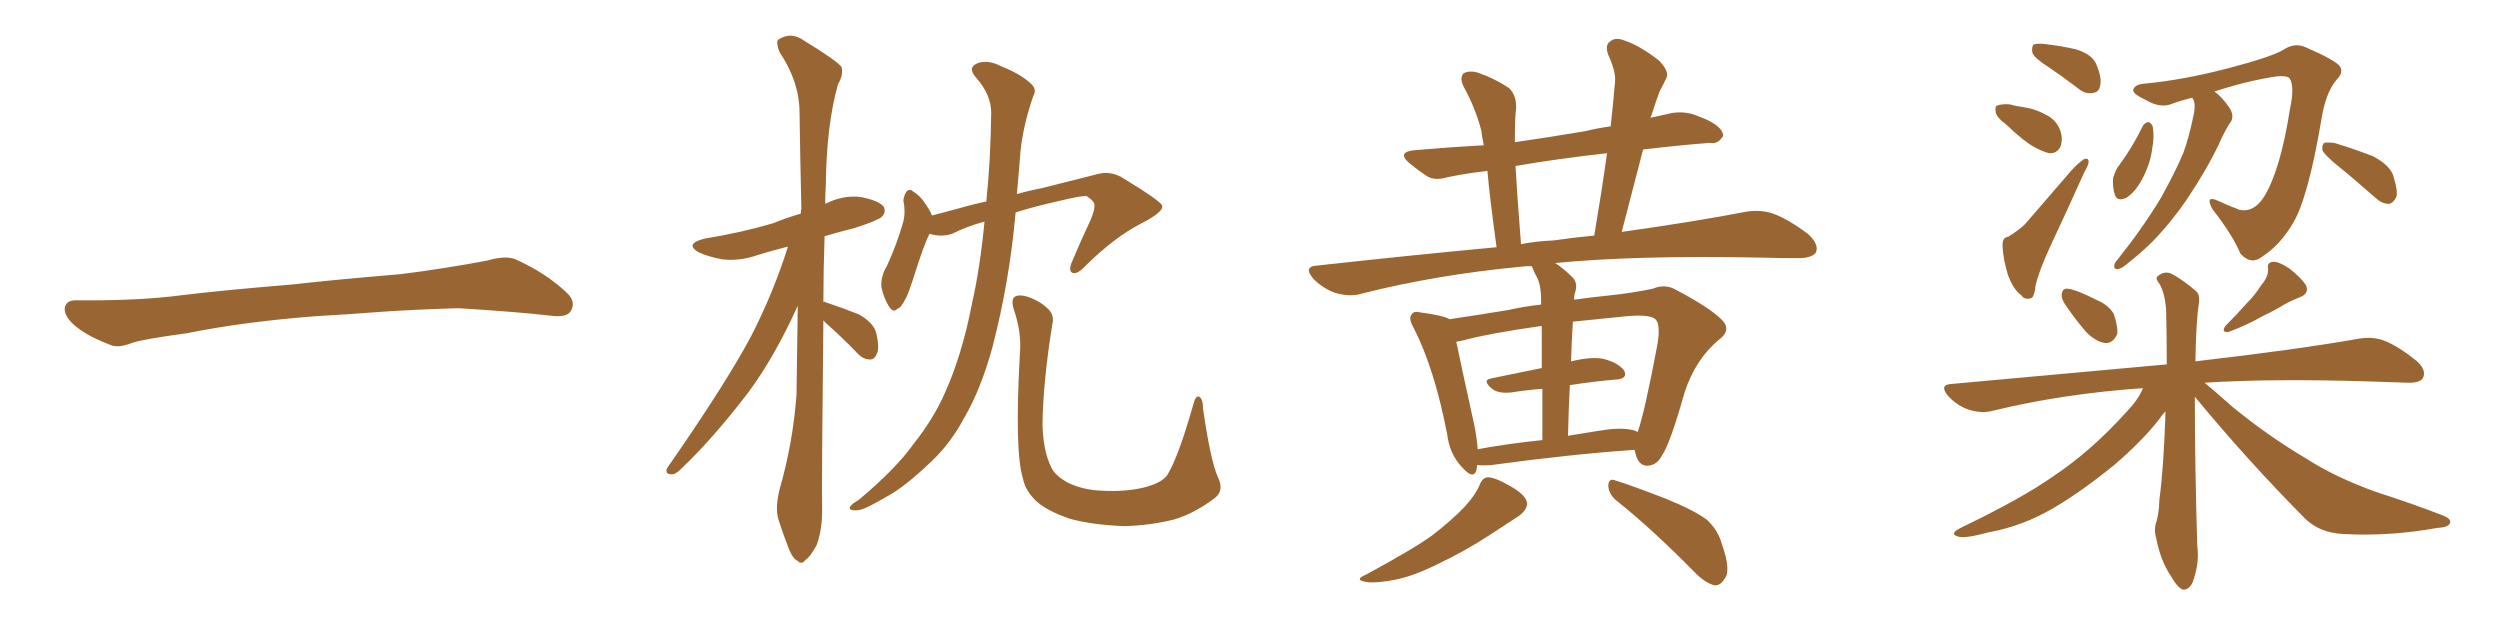 <svg xmlns="http://www.w3.org/2000/svg" xmlns:xlink="http://www.w3.org/1999/xlink" width="600" height="150"><path fill="#996633" padding="10" d="M75.88 75.88L75.88 75.88L75.88 75.88Q58.59 77.20 44.82 79.98L44.82 79.98Q33.98 81.45 31.64 82.32L31.64 82.32Q28.56 83.50 26.81 82.91L26.81 82.91Q21.39 80.86 18.60 78.66L18.60 78.66Q15.38 76.17 15.53 73.97L15.53 73.97Q15.82 72.07 18.16 72.07L18.16 72.07Q33.11 72.22 43.21 70.90L43.21 70.90Q52.59 69.73 70.31 68.26L70.31 68.26Q79.10 67.24 96.39 65.77L96.39 65.77Q106.79 64.45 116.89 62.55L116.89 62.55Q121.44 61.23 123.78 62.26L123.78 62.26Q131.25 65.63 136.23 70.46L136.23 70.46Q138.28 72.51 136.96 74.71L136.96 74.71Q135.94 76.32 131.84 75.73L131.84 75.73Q124.22 74.85 110.01 73.97L110.01 73.97Q99.61 74.27 91.26 74.85L91.26 74.85Q83.79 75.44 75.88 75.88ZM197.61 76.90L197.61 76.90Q197.17 116.89 197.31 122.75L197.31 122.75Q197.31 127.15 196.00 130.81L196.00 130.81Q194.38 133.74 193.36 134.33L193.36 134.33Q192.33 135.64 191.46 134.62L191.46 134.62Q190.28 134.18 189.26 131.54L189.26 131.54Q187.94 128.17 186.91 124.95L186.91 124.95Q185.89 122.02 187.21 117.04L187.21 117.04Q190.28 106.35 191.16 94.78L191.16 94.78Q191.31 83.64 191.46 73.39L191.46 73.39Q185.89 85.69 179.59 94.19L179.59 94.19Q170.95 105.47 163.33 112.65L163.33 112.65Q162.01 113.96 161.13 113.82L161.13 113.82Q159.52 113.82 160.11 112.35L160.11 112.35Q174.46 91.70 180.32 80.57L180.32 80.57Q185.60 70.31 189.11 59.18L189.11 59.18Q185.01 60.21 181.79 61.23L181.79 61.23Q177.54 62.70 173.44 62.26L173.44 62.26Q170.21 61.67 167.87 60.64L167.87 60.64Q164.06 58.59 169.04 57.28L169.04 57.28Q177.98 55.81 185.45 53.61L185.45 53.61Q188.67 52.29 192.19 51.27L192.19 51.27Q192.19 50.54 192.33 50.10L192.33 50.10Q192.04 37.79 191.89 27.10L191.89 27.10Q191.89 19.63 187.06 12.45L187.06 12.45Q186.18 10.11 186.77 9.52L186.77 9.52Q189.84 7.47 193.07 9.81L193.07 9.81Q200.98 14.65 202.00 16.11L202.00 16.11Q202.44 18.02 201.12 20.21L201.12 20.21Q198.34 30.03 198.19 44.53L198.19 44.53Q198.05 46.73 198.05 48.93L198.05 48.93Q198.19 48.78 198.34 48.78L198.34 48.78Q202.59 46.73 206.69 47.31L206.69 47.31Q211.08 48.19 212.11 49.66L212.11 49.66Q212.70 50.98 211.67 52.00L211.67 52.00Q210.79 52.88 205.37 54.64L205.37 54.64Q201.42 55.66 197.90 56.69L197.90 56.69Q197.61 65.04 197.61 72.51L197.61 72.51Q197.90 72.36 198.05 72.51L198.05 72.51Q202.44 73.97 206.10 75.44L206.10 75.44Q209.77 77.49 210.35 80.13L210.35 80.13Q211.08 83.35 210.50 84.81L210.50 84.81Q209.91 86.28 208.89 86.28L208.89 86.28Q207.13 86.28 205.81 84.81L205.81 84.81Q202.00 80.86 198.34 77.64L198.34 77.64Q197.75 77.05 197.61 76.90ZM236.28 53.17L236.28 53.17Q232.03 54.35 228.52 56.10L228.52 56.10Q225.88 56.98 223.10 56.10L223.10 56.10Q221.78 58.59 219.43 66.06L219.43 66.06Q217.97 70.61 217.38 71.63L217.38 71.63Q216.21 73.97 215.33 74.12L215.33 74.12Q214.45 75.15 213.43 73.68L213.43 73.68Q212.11 71.63 211.52 68.85L211.52 68.85Q211.38 66.21 212.84 63.87L212.84 63.87Q215.33 58.45 216.80 53.17L216.80 53.17Q217.38 50.83 216.80 48.05L216.80 48.05Q217.09 46.44 217.68 45.85L217.68 45.85Q218.41 45.26 218.99 45.85L218.99 45.85Q220.46 46.73 221.48 48.05L221.48 48.05Q223.10 50.24 223.68 51.71L223.68 51.71Q227.20 50.83 230.86 49.80L230.86 49.80Q233.94 48.93 236.72 48.34L236.72 48.34Q237.74 38.53 237.89 27.10L237.89 27.10Q237.89 22.71 234.23 18.60L234.23 18.60Q232.03 16.11 234.81 15.09L234.81 15.09Q237.30 14.36 240.09 15.82L240.09 15.82Q245.21 17.87 247.56 20.21L247.56 20.21Q248.88 21.53 248.00 23.00L248.00 23.00Q245.21 31.05 244.78 38.09L244.78 38.09Q244.48 42.04 244.04 46.58L244.04 46.58Q247.12 45.70 250.20 45.12L250.20 45.12Q257.67 43.21 263.53 41.75L263.53 41.75Q266.31 41.02 269.09 42.48L269.09 42.48Q278.76 48.34 278.91 49.37L278.91 49.37Q279.35 50.83 273.93 53.61L273.93 53.61Q267.33 56.98 260.16 64.16L260.16 64.16Q258.40 65.92 257.37 65.48L257.37 65.48Q256.49 65.04 257.08 63.28L257.08 63.28Q259.42 57.71 261.77 52.73L261.77 52.73Q262.79 50.24 262.65 49.37L262.65 49.37Q262.94 48.49 260.74 47.02L260.74 47.02Q259.13 47.02 253.71 48.34L253.71 48.34Q247.85 49.66 243.75 50.98L243.75 50.98Q242.29 67.53 238.18 83.35L238.18 83.35Q235.40 93.46 231.45 100.20L231.45 100.20Q228.22 106.35 223.39 110.89L223.39 110.89Q217.09 116.89 212.99 119.09L212.99 119.09Q207.28 122.46 205.81 122.46L205.81 122.46Q203.47 122.61 204.05 121.58L204.05 121.58Q204.35 121.00 206.10 119.97L206.10 119.97Q215.19 112.35 219.29 106.49L219.29 106.49Q223.97 100.63 226.76 94.34L226.76 94.34Q230.86 85.25 233.20 73.24L233.20 73.24Q235.25 64.16 236.28 53.17ZM292.24 114.40L292.24 114.40L292.24 114.40Q293.99 117.77 291.36 119.68L291.36 119.68Q286.67 123.19 281.84 124.66L281.84 124.66Q275.98 126.12 269.82 126.27L269.82 126.27Q262.21 125.98 256.79 124.51L256.79 124.51Q251.66 122.75 249.02 120.56L249.02 120.56Q246.09 117.92 245.51 114.84L245.51 114.84Q243.46 108.25 244.78 84.81L244.78 84.81Q245.21 79.69 243.31 74.27L243.31 74.27Q242.58 71.78 243.60 71.19L243.60 71.19Q244.63 70.61 246.53 71.19L246.53 71.19Q249.61 72.22 251.51 74.12L251.51 74.12Q253.13 75.59 252.54 77.93L252.54 77.93Q250.34 91.55 250.20 101.81L250.20 101.81Q250.34 108.11 252.25 112.06L252.25 112.06Q253.13 114.11 256.35 115.87L256.35 115.87Q260.01 117.63 264.55 117.77L264.55 117.77Q269.97 118.07 274.37 117.04L274.37 117.04Q278.61 116.02 280.08 114.11L280.08 114.11Q282.71 110.01 286.38 97.12L286.38 97.12Q286.96 94.78 287.84 95.21L287.84 95.21Q288.72 95.80 288.72 98.00L288.72 98.00Q290.48 110.30 292.24 114.40ZM354.49 111.62L354.49 111.62Q354.49 112.21 354.35 112.79L354.35 112.79Q353.61 115.28 350.83 112.06L350.83 112.06Q347.90 108.98 347.31 104.15L347.31 104.15Q344.24 88.33 339.26 78.66L339.26 78.66Q337.94 76.32 338.82 75.44L338.82 75.44Q339.26 74.56 341.02 75L341.02 75Q346.44 75.73 347.90 76.61L347.90 76.61Q353.91 75.73 361.96 74.41L361.96 74.41Q365.77 73.54 369.87 73.10L369.87 73.10Q369.87 72.22 369.87 72.07L369.87 72.07Q369.87 68.70 368.99 66.80L368.99 66.80Q368.26 65.48 367.68 64.01L367.68 64.01Q367.53 63.87 367.53 63.87L367.53 63.87Q366.06 63.87 365.04 64.01L365.04 64.01Q344.82 65.92 326.81 70.46L326.81 70.46Q324.17 71.34 320.51 70.31L320.51 70.31Q317.58 69.29 315.23 66.94L315.23 66.94Q312.60 63.87 316.26 63.72L316.26 63.72Q338.82 61.23 359.18 59.33L359.18 59.33Q357.57 47.75 356.98 41.02L356.98 41.02Q352.00 41.60 347.61 42.48L347.61 42.48Q344.24 43.51 342.33 42.19L342.33 42.19Q340.14 40.72 338.38 39.26L338.38 39.26Q335.01 36.47 339.55 36.04L339.55 36.04Q348.05 35.30 356.10 34.86L356.10 34.86Q355.66 32.67 355.52 31.35L355.52 31.35Q354.05 25.78 351.27 20.80L351.27 20.80Q350.24 18.60 351.27 17.58L351.27 17.58Q352.73 16.85 354.64 17.43L354.64 17.43Q358.59 18.75 362.11 21.09L362.11 21.09Q364.01 22.85 363.87 26.07L363.87 26.07Q363.57 27.83 363.57 34.13L363.57 34.13Q371.63 32.96 380.42 31.49L380.42 31.49Q383.35 30.76 386.57 30.32L386.57 30.32Q387.16 24.76 387.60 19.78L387.60 19.78Q387.89 17.29 385.99 13.18L385.99 13.18Q385.11 10.84 386.43 9.96L386.43 9.96Q387.74 8.79 390.09 9.81L390.09 9.81Q393.60 10.99 398.14 14.50L398.14 14.50Q400.78 17.29 399.90 18.75L399.90 18.75Q399.32 20.07 398.29 21.97L398.29 21.97Q397.41 24.32 396.39 27.54L396.39 27.54Q396.24 27.83 396.09 28.27L396.09 28.27Q398.58 27.69 401.37 27.10L401.37 27.10Q404.44 26.66 407.08 27.69L407.08 27.69Q409.42 28.56 410.45 29.15L410.45 29.15Q413.67 30.91 413.53 32.67L413.53 32.67Q412.21 34.72 410.45 34.28L410.45 34.28Q402.83 34.86 394.34 35.89L394.34 35.89Q391.85 45.41 389.21 55.66L389.21 55.66Q406.93 53.17 418.95 50.83L418.95 50.83Q422.46 50.24 425.54 51.27L425.54 51.27Q429.20 52.59 434.03 56.25L434.03 56.25Q436.67 58.74 435.79 60.64L435.79 60.64Q434.77 61.96 431.54 61.96L431.54 61.96Q427.29 61.96 422.31 61.82L422.31 61.82Q392.72 61.23 373.24 63.13L373.24 63.13Q375.29 64.45 377.49 66.65L377.49 66.65Q378.81 68.12 377.93 70.46L377.93 70.46Q377.78 71.04 377.78 71.92L377.78 71.92Q381.88 71.34 386.28 70.90L386.28 70.90Q391.85 70.31 396.68 69.29L396.68 69.29Q399.76 67.97 402.54 69.73L402.54 69.73Q410.30 73.83 413.09 76.61L413.09 76.61Q415.72 79.10 412.65 81.45L412.65 81.45Q406.93 86.13 404.30 94.19L404.30 94.19Q400.78 106.64 398.88 109.28L398.88 109.28Q397.71 111.62 395.51 111.77L395.51 111.77Q393.60 111.91 392.72 109.57L392.72 109.57Q392.43 108.54 392.29 107.96L392.29 107.96Q377.34 108.98 357.86 111.62L357.86 111.62Q355.96 111.77 354.49 111.62ZM391.41 103.13L391.41 103.13Q392.43 103.27 393.02 103.71L393.02 103.71Q394.63 99.46 397.85 82.32L397.85 82.32Q398.58 77.49 397.12 76.46L397.12 76.46Q395.51 75.44 390.53 75.88L390.53 75.88Q383.35 76.61 377.49 77.20L377.49 77.20Q377.20 81.74 377.05 86.72L377.05 86.72Q382.03 85.55 384.81 86.13L384.81 86.13Q388.33 87.01 389.79 88.92L389.79 88.92Q390.82 90.97 387.60 91.11L387.60 91.11Q382.47 91.55 376.76 92.43L376.76 92.43Q376.46 98.29 376.32 104.59L376.32 104.59Q379.83 104.00 383.50 103.42L383.50 103.42Q388.62 102.54 391.41 103.13ZM354.64 107.81L354.64 107.81Q361.82 106.49 370.17 105.62L370.17 105.62Q370.17 98.58 370.17 93.31L370.17 93.31Q366.36 93.60 362.70 94.19L362.70 94.19Q359.77 94.48 358.30 93.46L358.30 93.46Q355.52 91.26 357.86 90.82L357.86 90.82Q363.43 89.65 370.02 88.33L370.02 88.33Q370.02 81.88 370.02 78.22L370.02 78.22Q357.42 79.98 350.39 81.88L350.39 81.88Q350.10 81.88 349.51 82.03L349.51 82.03Q350.68 87.74 353.91 102.39L353.91 102.39Q354.49 105.47 354.64 107.81ZM372.80 57.71L372.80 57.71Q377.78 56.98 382.62 56.54L382.62 56.54Q384.38 46.14 385.69 36.77L385.69 36.77Q373.83 38.09 363.72 39.84L363.72 39.84Q364.16 47.46 365.04 58.59L365.04 58.59Q368.85 57.86 372.80 57.71ZM355.08 116.46L355.08 116.46Q355.81 114.55 357.13 114.55L357.13 114.55Q358.89 114.55 362.84 116.89L362.84 116.89Q366.36 118.95 366.50 120.85L366.50 120.85Q366.50 122.31 364.60 123.78L364.60 123.78Q362.40 125.24 357.42 128.47L357.42 128.47Q351.86 132.13 345.12 135.35L345.12 135.35Q339.26 138.28 334.72 139.16L334.72 139.16Q330.91 139.89 328.56 139.75L328.56 139.75Q324.46 139.31 327.98 137.84L327.98 137.84Q339.84 131.40 343.95 128.32L343.95 128.32Q348.49 124.80 351.56 121.58L351.56 121.58Q354.20 118.65 355.08 116.46ZM387.74 119.97L387.74 119.97L387.74 119.97Q385.99 118.36 385.99 116.46L385.99 116.46Q386.13 114.70 387.60 115.28L387.60 115.28Q391.85 116.60 399.76 119.68L399.76 119.68Q406.64 122.46 409.72 124.80L409.72 124.80Q412.35 127.29 413.23 130.52L413.23 130.52Q415.58 137.11 413.82 139.01L413.82 139.01Q412.79 140.63 411.47 140.48L411.47 140.48Q409.13 139.89 406.49 137.11L406.49 137.11Q396.24 126.71 387.74 119.97ZM491.89 16.26L491.89 16.26Q488.38 14.06 487.79 12.74L487.79 12.74Q487.50 11.28 488.09 10.69L488.09 10.69Q488.67 10.40 490.58 10.55L490.58 10.55Q494.68 10.99 498.34 11.87L498.34 11.87Q502.00 13.04 503.03 15.23L503.03 15.23Q504.49 18.60 504.05 20.51L504.05 20.51Q503.76 22.12 502.44 22.27L502.44 22.27Q500.54 22.71 498.78 21.24L498.78 21.24Q495.12 18.46 491.89 16.26ZM481.49 29.88L481.49 29.88Q479.44 28.42 479.00 27.10L479.00 27.10Q478.71 25.49 479.30 25.34L479.30 25.34Q480.47 24.90 482.37 25.05L482.37 25.05Q483.84 25.49 485.16 25.63L485.16 25.63Q488.38 26.07 491.02 27.54L491.02 27.54Q493.51 28.71 494.53 31.49L494.53 31.49Q495.12 33.40 494.53 35.16L494.53 35.16Q493.65 36.91 491.75 36.77L491.75 36.77Q490.14 36.33 488.23 35.30L488.23 35.30Q485.60 33.84 481.49 29.88ZM481.93 56.84L481.93 56.84Q484.57 55.22 486.04 53.76L486.04 53.76Q491.31 47.61 497.17 40.87L497.17 40.87Q498.78 39.11 500.10 38.23L500.10 38.23Q501.27 37.79 501.27 38.82L501.27 38.82Q501.27 39.55 500.24 41.31L500.24 41.31Q496.44 49.80 492.04 59.18L492.04 59.18Q489.40 64.89 488.53 68.55L488.53 68.55Q488.23 71.63 487.21 71.63L487.21 71.63Q485.74 71.92 485.16 70.90L485.16 70.90Q483.25 69.58 481.93 66.06L481.93 66.06Q480.76 62.26 480.62 59.18L480.62 59.18Q480.47 56.98 481.93 56.84ZM526.17 23.44L526.17 23.44Q523.24 24.17 520.90 25.05L520.90 25.05Q518.26 25.93 515.04 24.02L515.04 24.02Q511.82 22.56 511.96 21.53L511.96 21.53Q512.40 20.21 514.75 20.07L514.75 20.07Q523.97 19.19 534.67 16.41L534.67 16.41Q545.36 13.62 548.14 11.87L548.14 11.87Q550.78 10.11 553.56 11.43L553.56 11.43Q560.60 14.50 561.62 15.97L561.62 15.97Q562.50 17.43 560.74 19.19L560.74 19.19Q558.11 22.27 557.08 29.00L557.08 29.00Q553.86 47.90 550.20 53.76L550.20 53.76Q547.12 58.89 543.02 61.52L543.02 61.52Q540.38 63.72 537.74 60.94L537.74 60.94Q535.84 56.40 531.01 50.24L531.01 50.24Q529.10 46.73 532.32 48.19L532.32 48.19Q534.81 49.37 537.60 50.39L537.60 50.39Q540.97 50.98 543.31 47.31L543.31 47.31Q547.27 41.02 549.61 26.07L549.61 26.07Q550.78 20.65 549.46 18.75L549.46 18.75Q548.88 18.16 546.53 18.31L546.53 18.31Q539.50 19.34 531.45 21.97L531.45 21.97Q533.20 23.14 535.11 25.93L535.11 25.93Q536.13 27.54 535.55 29.00L535.55 29.00Q534.23 30.76 532.47 34.72L532.47 34.72Q529.54 40.87 524.71 48.05L524.71 48.05Q521.48 52.73 517.82 56.69L517.82 56.69Q515.19 59.62 510.21 63.57L510.21 63.57Q509.18 64.45 508.15 64.60L508.15 64.60Q507.42 64.60 507.42 64.01L507.42 64.01Q507.42 63.13 508.01 62.55L508.01 62.55Q514.01 55.08 518.55 47.61L518.55 47.61Q522.07 41.31 523.97 36.77L523.97 36.77Q525.29 33.25 526.32 28.27L526.32 28.27Q527.05 25.34 526.46 24.02L526.46 24.02Q526.17 23.58 526.17 23.44ZM514.31 30.18L514.31 30.18Q514.75 29.44 515.63 29.30L515.63 29.30Q516.21 29.44 516.65 30.32L516.65 30.32Q517.09 32.81 516.50 35.89L516.50 35.89Q516.06 39.26 514.16 42.92L514.16 42.92Q512.55 46.00 510.35 47.46L510.35 47.46Q508.15 48.49 507.57 46.73L507.57 46.73Q506.98 45.12 507.13 42.77L507.13 42.77Q507.57 41.31 508.15 40.28L508.15 40.28Q511.67 35.60 514.31 30.18ZM560.60 39.40L560.60 39.40Q557.81 37.06 557.37 36.04L557.37 36.04Q557.23 34.72 557.81 34.28L557.81 34.28Q558.40 34.13 560.16 34.28L560.16 34.28Q564.99 35.74 569.53 37.50L569.53 37.50Q573.93 39.84 574.51 42.63L574.51 42.63Q575.54 45.85 575.10 47.31L575.10 47.31Q574.37 48.78 573.34 48.93L573.34 48.93Q571.73 48.93 570.26 47.61L570.26 47.61Q565.14 43.07 560.60 39.40ZM495.56 72.95L495.56 72.95Q494.68 71.63 494.82 70.61L494.82 70.61Q494.97 69.14 496.29 69.29L496.29 69.29Q498.49 69.58 503.03 71.92L503.03 71.92Q505.96 73.10 507.28 75.29L507.28 75.29Q508.30 78.22 508.15 80.13L508.15 80.13Q507.13 82.47 505.22 82.32L505.22 82.32Q503.03 82.03 500.68 79.69L500.68 79.69Q497.90 76.46 495.56 72.95ZM542.72 68.41L542.72 68.41Q544.48 66.36 544.34 64.45L544.34 64.45Q544.04 62.99 545.51 62.84L545.51 62.84Q546.83 62.70 549.46 64.45L549.46 64.45Q552.10 66.50 553.42 68.41L553.42 68.41Q554.30 70.46 551.95 71.34L551.95 71.34Q549.32 72.36 546.97 73.83L546.97 73.83Q544.92 75 542.72 76.03L542.72 76.03Q539.79 77.78 534.81 79.69L534.81 79.69Q532.91 79.83 534.23 78.08L534.23 78.08Q536.87 75.44 539.21 72.80L539.21 72.80Q541.26 70.75 542.72 68.41ZM526.76 95.21L526.76 95.21L526.76 95.21Q526.76 111.47 527.34 130.96L527.34 130.96Q527.93 135.35 526.17 139.89L526.17 139.89Q525.29 141.65 523.83 141.50L523.83 141.50Q522.51 140.92 521.04 138.28L521.04 138.28Q518.55 134.62 517.53 129.35L517.53 129.35Q516.94 127.44 517.38 125.68L517.38 125.68Q518.12 123.78 518.26 119.82L518.26 119.82Q519.29 112.35 519.73 98.73L519.73 98.73Q518.85 99.61 517.97 100.93L517.97 100.93Q513.87 106.05 507.57 111.47L507.57 111.47Q499.66 117.92 492.92 121.88L492.92 121.88Q485.45 126.27 477.39 127.73L477.39 127.73Q471.39 129.35 469.92 128.76L469.92 128.76Q467.72 128.17 470.51 126.71L470.51 126.71Q485.45 119.53 493.07 114.11L493.07 114.11Q501.86 108.25 510.35 98.88L510.35 98.88Q513.28 95.80 514.31 93.16L514.31 93.16Q495.12 94.48 478.27 98.58L478.27 98.58Q475.63 99.32 472.41 98.29L472.41 98.29Q469.78 97.41 467.58 95.07L467.58 95.07Q465.23 92.29 468.46 92.14L468.46 92.14Q496.14 89.65 520.02 87.45L520.02 87.45Q520.02 79.83 519.87 74.41L519.87 74.41Q519.58 70.31 518.26 68.12L518.26 68.12Q517.09 66.65 517.97 66.21L517.97 66.21Q519.29 65.04 521.04 65.63L521.04 65.63Q523.83 67.09 527.05 69.87L527.05 69.87Q527.93 70.61 527.78 72.51L527.78 72.51Q527.05 76.90 526.90 86.72L526.90 86.72Q551.07 83.94 566.02 81.30L566.02 81.30Q569.38 80.71 572.17 81.74L572.17 81.74Q575.54 83.06 579.93 86.57L579.93 86.57Q582.42 88.77 581.54 90.67L581.54 90.67Q580.81 91.99 577.59 91.85L577.59 91.85Q573.34 91.70 568.80 91.55L568.80 91.55Q545.36 90.82 529.10 91.85L529.10 91.85Q531.59 93.90 535.69 97.56L535.69 97.56Q544.48 104.74 553.42 110.01L553.42 110.01Q560.45 114.55 570.26 118.07L570.26 118.07Q578.91 120.85 586.08 123.63L586.08 123.63Q588.43 124.51 587.99 125.54L587.99 125.54Q587.70 126.56 584.91 126.71L584.91 126.71Q573.49 128.76 562.50 128.17L562.50 128.17Q556.49 127.88 552.98 124.22L552.98 124.22Q539.21 110.30 526.76 95.21Z"/></svg>